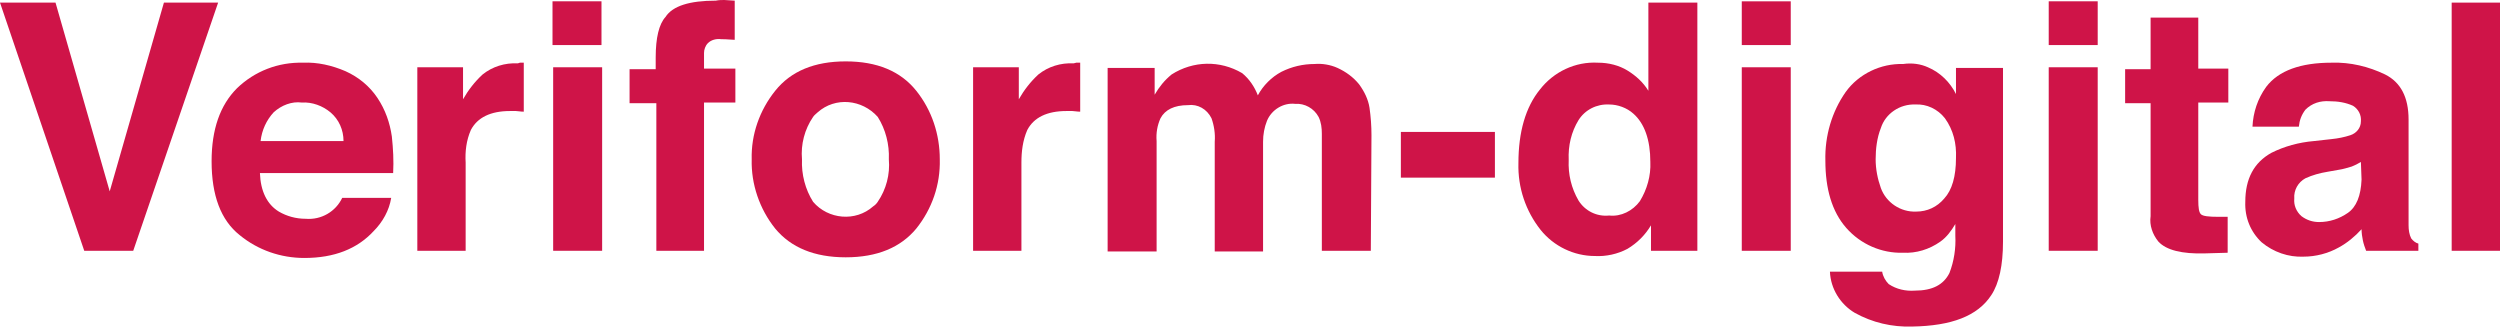 <?xml version="1.0" encoding="utf-8"?>
<!-- Generator: Adobe Illustrator 23.0.1, SVG Export Plug-In . SVG Version: 6.00 Build 0)  -->
<svg version="1.1" id="Livello_1" xmlns="http://www.w3.org/2000/svg" xmlns:xlink="http://www.w3.org/1999/xlink" x="0px" y="0px"
	 viewBox="0 0 382.8 50" style="enable-background:new 0 0 382.8 50;" xml:space="preserve">
<style type="text/css">
	.st0{fill:#CF1448;}
</style>
<title>Risorsa 10</title>
<g>
	<g id="Livello_1-2">
		<path class="st0" d="M25.1,0.4h8.3l-13,38h-7.5L0,0.4h8.5l8.3,28.9L25.1,0.4z"/>
		<path class="st0" d="M52.9,10.9c2,0.9,3.7,2.3,4.9,4.1c1.2,1.8,1.9,3.8,2.2,5.9c0.2,1.9,0.3,3.7,0.2,5.6H39.8
			c0.1,2.8,1.1,4.8,2.9,5.9c1.2,0.7,2.6,1.1,4.1,1.1c2.4,0.2,4.6-1.1,5.6-3.2h7.5c-0.3,1.9-1.3,3.7-2.7,5.1c-2.5,2.7-6,4.1-10.6,4.1
			c-3.6,0-7.1-1.2-9.9-3.5c-2.9-2.3-4.3-6.1-4.3-11.3c0-4.9,1.3-8.6,3.9-11.2c2.7-2.6,6.3-4,10.1-3.9C48.6,9.5,50.8,10,52.9,10.9z
			 M41.9,17.2c-1.1,1.2-1.8,2.7-2,4.4h12.7c0-1.7-0.7-3.3-2-4.4c-1.2-1-2.8-1.6-4.4-1.5C44.7,15.5,43.1,16.1,41.9,17.2z"/>
		<path class="st0" d="M79.6,9.6h0.6v7.5c-0.5,0-0.9-0.1-1.2-0.1h-0.9c-3,0-5,1-6,2.9c-0.7,1.6-0.9,3.3-0.8,5v13.5h-7.4V10.3h7v4.9
			c0.8-1.4,1.8-2.7,3-3.8c1.5-1.2,3.4-1.8,5.4-1.7L79.6,9.6z"/>
		<path class="st0" d="M92.1,6.9h-7.5V0.2h7.5V6.9z M84.7,10.3h7.5v28.1h-7.5V10.3z"/>
		<path class="st0" d="M110.9,0l1.6,0.1v6c-0.4,0-1.1-0.1-2.1-0.1c-0.7-0.1-1.5,0.1-2,0.6c-0.4,0.4-0.6,1-0.6,1.5v2.4h4.8v5.2h-4.8
			v22.7h-7.3V15.8h-4.1v-5.2h4V8.8c0-3,0.5-5.1,1.5-6.2c1.1-1.7,3.7-2.5,7.7-2.5C110.1,0,110.5,0,110.9,0z"/>
		<path class="st0" d="M140.3,35c-2.4,2.9-6,4.4-10.8,4.4c-4.8,0-8.4-1.5-10.8-4.4c-2.4-3-3.7-6.8-3.6-10.6
			c-0.1-3.8,1.2-7.5,3.6-10.5c2.4-3,6-4.5,10.8-4.5c4.8,0,8.4,1.5,10.8,4.5c2.4,3,3.6,6.7,3.6,10.5C144,28.3,142.7,32,140.3,35z
			 M134.4,30.9c1.3-1.9,1.9-4.2,1.7-6.5c0.1-2.3-0.5-4.6-1.7-6.5c-2.4-2.7-6.5-3.1-9.2-0.7c-0.2,0.2-0.5,0.4-0.7,0.7
			c-1.3,1.9-1.9,4.2-1.7,6.5c-0.1,2.3,0.5,4.6,1.7,6.5c2.3,2.7,6.5,3.1,9.2,0.7C134,31.4,134.2,31.2,134.4,30.9z"/>
		<path class="st0" d="M164.8,9.6h0.6v7.5c-0.5,0-0.9-0.1-1.2-0.1h-0.9c-3,0-5,1-6,2.9c-0.7,1.6-0.9,3.3-0.9,5v13.5h-7.4V10.3h7v4.9
			c0.8-1.4,1.8-2.7,3-3.8c1.5-1.2,3.4-1.8,5.4-1.7L164.8,9.6z"/>
		<path class="st0" d="M204.8,10.4c1.3,0.6,2.4,1.4,3.3,2.5c0.8,1.1,1.4,2.3,1.6,3.6c0.2,1.4,0.3,2.8,0.3,4.2l-0.1,17.7h-7.5V20.5
			c0-0.9-0.1-1.8-0.5-2.6c-0.7-1.3-2.1-2.1-3.6-2c-1.8-0.2-3.6,0.9-4.3,2.6c-0.4,1-0.6,2.1-0.6,3.2v16.8H186V21.7
			c0.1-1.2-0.1-2.5-0.5-3.6c-0.7-1.4-2.1-2.2-3.6-2c-2.1,0-3.5,0.7-4.2,2c-0.5,1.1-0.7,2.3-0.6,3.5v16.9h-7.5V10.4h7.2v4.1
			c0.7-1.2,1.5-2.2,2.6-3.1c3.3-2.1,7.4-2.2,10.8-0.2c1.1,0.9,1.9,2.1,2.4,3.4c0.8-1.5,2.1-2.8,3.6-3.6c1.6-0.8,3.3-1.2,5.1-1.2
			C202.4,9.7,203.7,9.9,204.8,10.4z"/>
		<path class="st0" d="M214.5,20.2h14.4v7h-14.4V20.2z"/>
		<path class="st0" d="M249.2,10.8c1.3,0.8,2.4,1.8,3.2,3.1V0.4h7.5v38h-7.1v-3.9c-0.9,1.5-2.1,2.7-3.6,3.6c-1.5,0.8-3.3,1.2-5,1.1
			c-3.2,0-6.3-1.5-8.3-4c-2.3-2.9-3.5-6.5-3.4-10.2c0-4.8,1.1-8.6,3.3-11.3c2.1-2.7,5.4-4.3,8.9-4.1C246.3,9.6,247.9,10,249.2,10.8z
			 M251.1,30.8c1.1-1.8,1.7-3.9,1.6-6c0-3.4-0.9-5.9-2.6-7.4c-1-0.9-2.4-1.4-3.7-1.4c-1.9-0.1-3.7,0.8-4.7,2.4
			c-1.1,1.8-1.6,3.9-1.5,6.1c-0.1,2.2,0.4,4.3,1.5,6.2c1,1.6,2.8,2.5,4.7,2.3C248.2,33.2,250,32.3,251.1,30.8L251.1,30.8z"/>
		<path class="st0" d="M274.2,6.9h-7.5V0.2h7.5V6.9z M266.7,10.3h7.5v28.1h-7.5V10.3z"/>
		<path class="st0" d="M295.2,10.3c1.9,0.8,3.4,2.3,4.3,4.1v-4h7.2V37c0,3.6-0.6,6.4-1.8,8.2c-2.1,3.2-6.1,4.7-12.1,4.8
			c-3.1,0.1-6.1-0.6-8.8-2.1c-2.2-1.3-3.7-3.7-3.8-6.3h8c0.1,0.7,0.5,1.4,1,1.9c1.2,0.8,2.6,1.1,4,1c2.7,0,4.4-0.9,5.3-2.7
			c0.7-1.8,1-3.8,0.9-5.7v-1.8c-0.6,1-1.3,2-2.3,2.7c-1.7,1.2-3.7,1.8-5.7,1.7c-3.3,0.1-6.5-1.3-8.7-3.8c-2.2-2.5-3.2-6-3.2-10.3
			c-0.1-3.8,1-7.5,3.1-10.5c2-2.8,5.4-4.4,8.8-4.3C292.8,9.6,294.1,9.8,295.2,10.3z M297.7,30.4c1.2-1.3,1.8-3.4,1.8-6.2
			c0.1-2.2-0.4-4.3-1.7-6.1c-1.1-1.4-2.8-2.2-4.5-2.1c-2.4-0.1-4.6,1.4-5.3,3.6c-0.6,1.5-0.8,3.2-0.8,4.8c0,1.5,0.3,3,0.8,4.4
			c0.8,2.2,3,3.7,5.4,3.6C295.1,32.4,296.6,31.7,297.7,30.4z"/>
		<path class="st0" d="M321.2,6.9h-7.5V0.2h7.5V6.9z M313.7,10.3h7.5v28.1h-7.5V10.3z"/>
		<path class="st0" d="M325.4,15.8v-5.2h3.9V2.7h7.3v7.8h4.6v5.2h-4.6v14.9c0,1.2,0.1,1.9,0.4,2.2s1.2,0.4,2.7,0.4h0.7h0.7v5.5
			l-3.5,0.1c-3.5,0.1-5.9-0.5-7.1-1.8c-0.9-1.1-1.4-2.5-1.2-3.9V15.8H325.4z"/>
		<path class="st0" d="M357,21.3c1-0.1,2-0.3,2.9-0.6c0.9-0.3,1.6-1.1,1.6-2.1c0.1-1-0.4-1.9-1.2-2.4c-1.1-0.5-2.3-0.7-3.6-0.7
			c-1.4-0.1-2.7,0.3-3.7,1.3c-0.6,0.8-0.9,1.6-1,2.6h-7.1c0.1-2.2,0.8-4.3,2.1-6.1c1.9-2.5,5.3-3.7,10-3.7c2.9-0.1,5.7,0.6,8.2,1.8
			c2.4,1.2,3.6,3.5,3.6,6.9v12.9c0,0.9,0,2,0,3.3c0,0.7,0.1,1.4,0.4,2c0.3,0.4,0.7,0.7,1.1,0.8v1.1h-8c-0.2-0.5-0.4-1.1-0.5-1.6
			c-0.1-0.5-0.2-1.1-0.2-1.7c-1,1.1-2.2,2.1-3.5,2.8c-1.6,0.9-3.5,1.4-5.4,1.4c-2.3,0.1-4.6-0.7-6.4-2.2c-1.7-1.6-2.6-3.8-2.5-6.2
			c0-3.5,1.3-6,4-7.5c2-1,4.2-1.6,6.5-1.8L357,21.3z M361.5,24.8c-0.5,0.3-0.9,0.5-1.4,0.7c-0.7,0.2-1.3,0.4-2,0.5l-1.7,0.3
			c-1.2,0.2-2.3,0.5-3.4,1c-1.1,0.6-1.8,1.8-1.7,3.1c-0.1,1,0.3,2,1.1,2.7c0.8,0.6,1.7,0.9,2.7,0.9c1.6,0,3.1-0.5,4.4-1.4
			c1.3-0.9,2-2.6,2.1-5.1L361.5,24.8z"/>
		<path class="st0" d="M382.8,38.4h-7.4v-38h7.4V38.4z"/>
	</g>
</g>
</svg>
